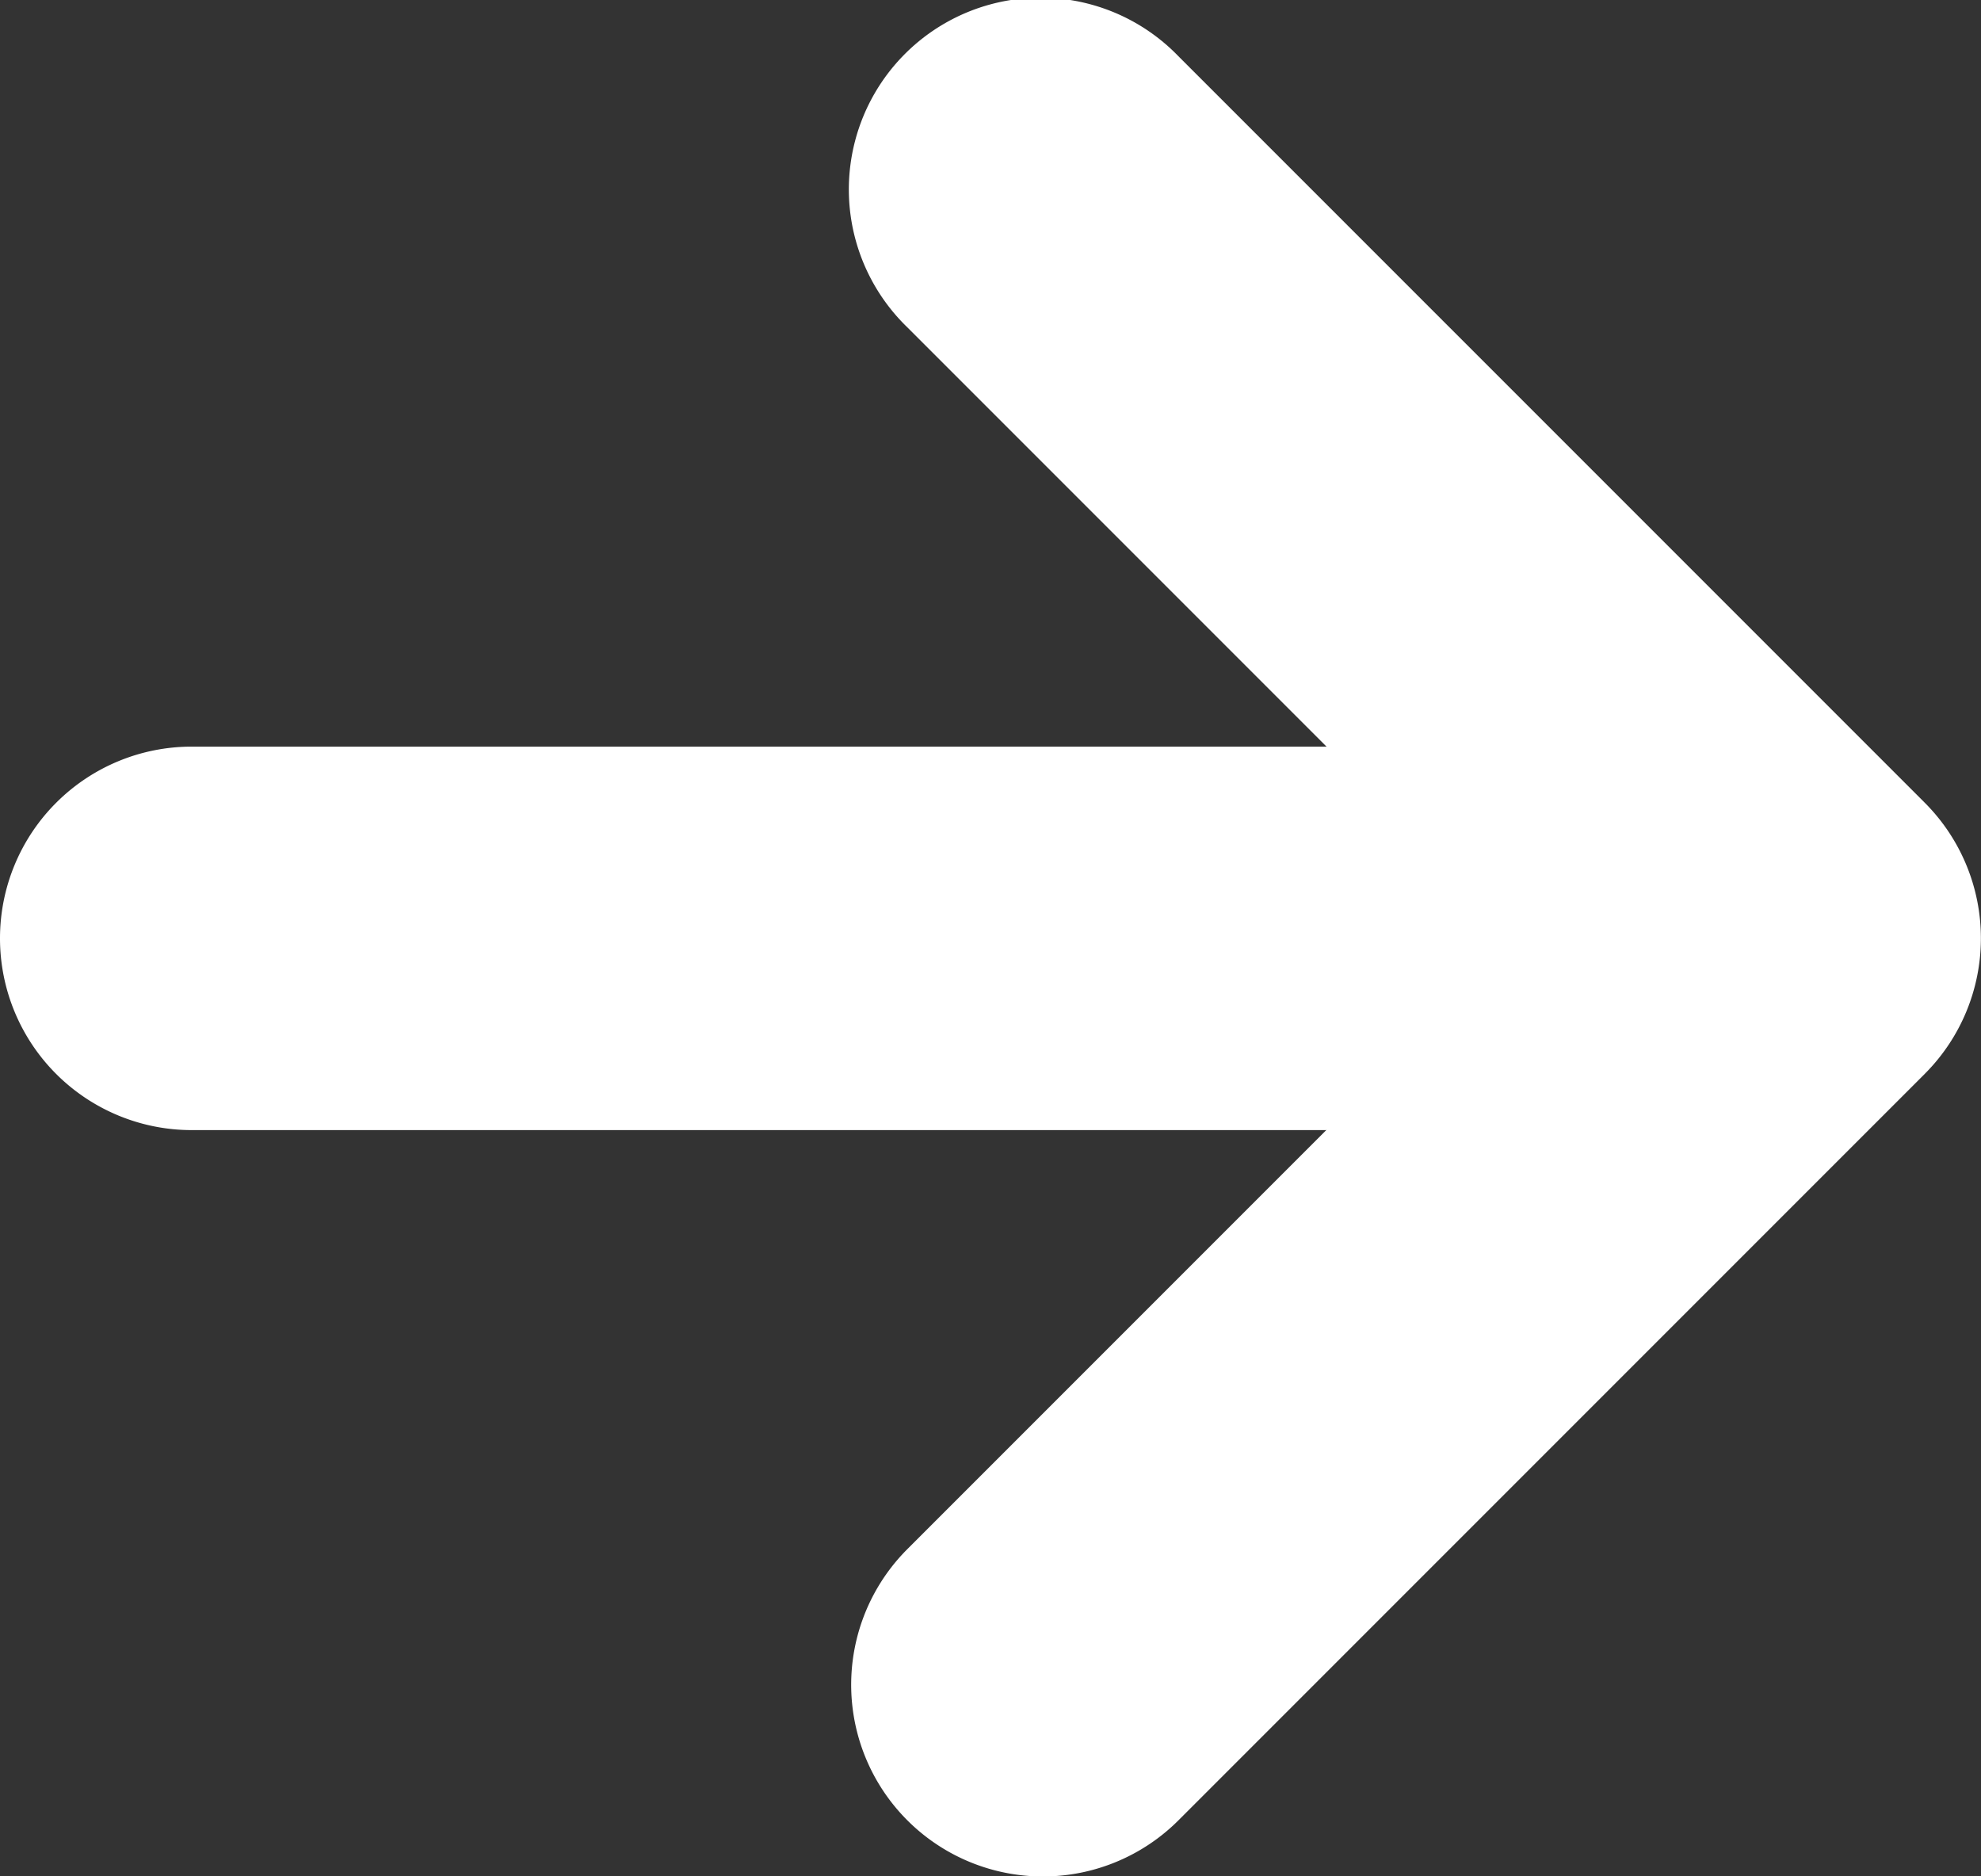 <svg xmlns="http://www.w3.org/2000/svg" width="15.501" height="14.679" viewBox="0 0 15.501 14.679"><rect x="0" y="0" width="15.501" height="14.679" fill="#333333" stroke="none"/><g transform="translate(-487 -1740.456)"><path d="M6667.156,1752.688h-11.027a1.5,1.5,0,0,1,0-3h11.027a1.5,1.5,0,0,1,0,3Z" transform="translate(-6167.629 -3.391)" fill="#fff"/><path d="M6664.637,1754.739a1.5,1.5,0,0,1-1.061-2.561l4.779-4.779-4.779-4.779a1.5,1.5,0,1,1,2.121-2.121l5.84,5.84a1.5,1.5,0,0,1,0,2.121l-5.84,5.84A1.5,1.5,0,0,1,6664.637,1754.739Z" transform="translate(-6169.476 0.397)" fill="#fff"/></g></svg>